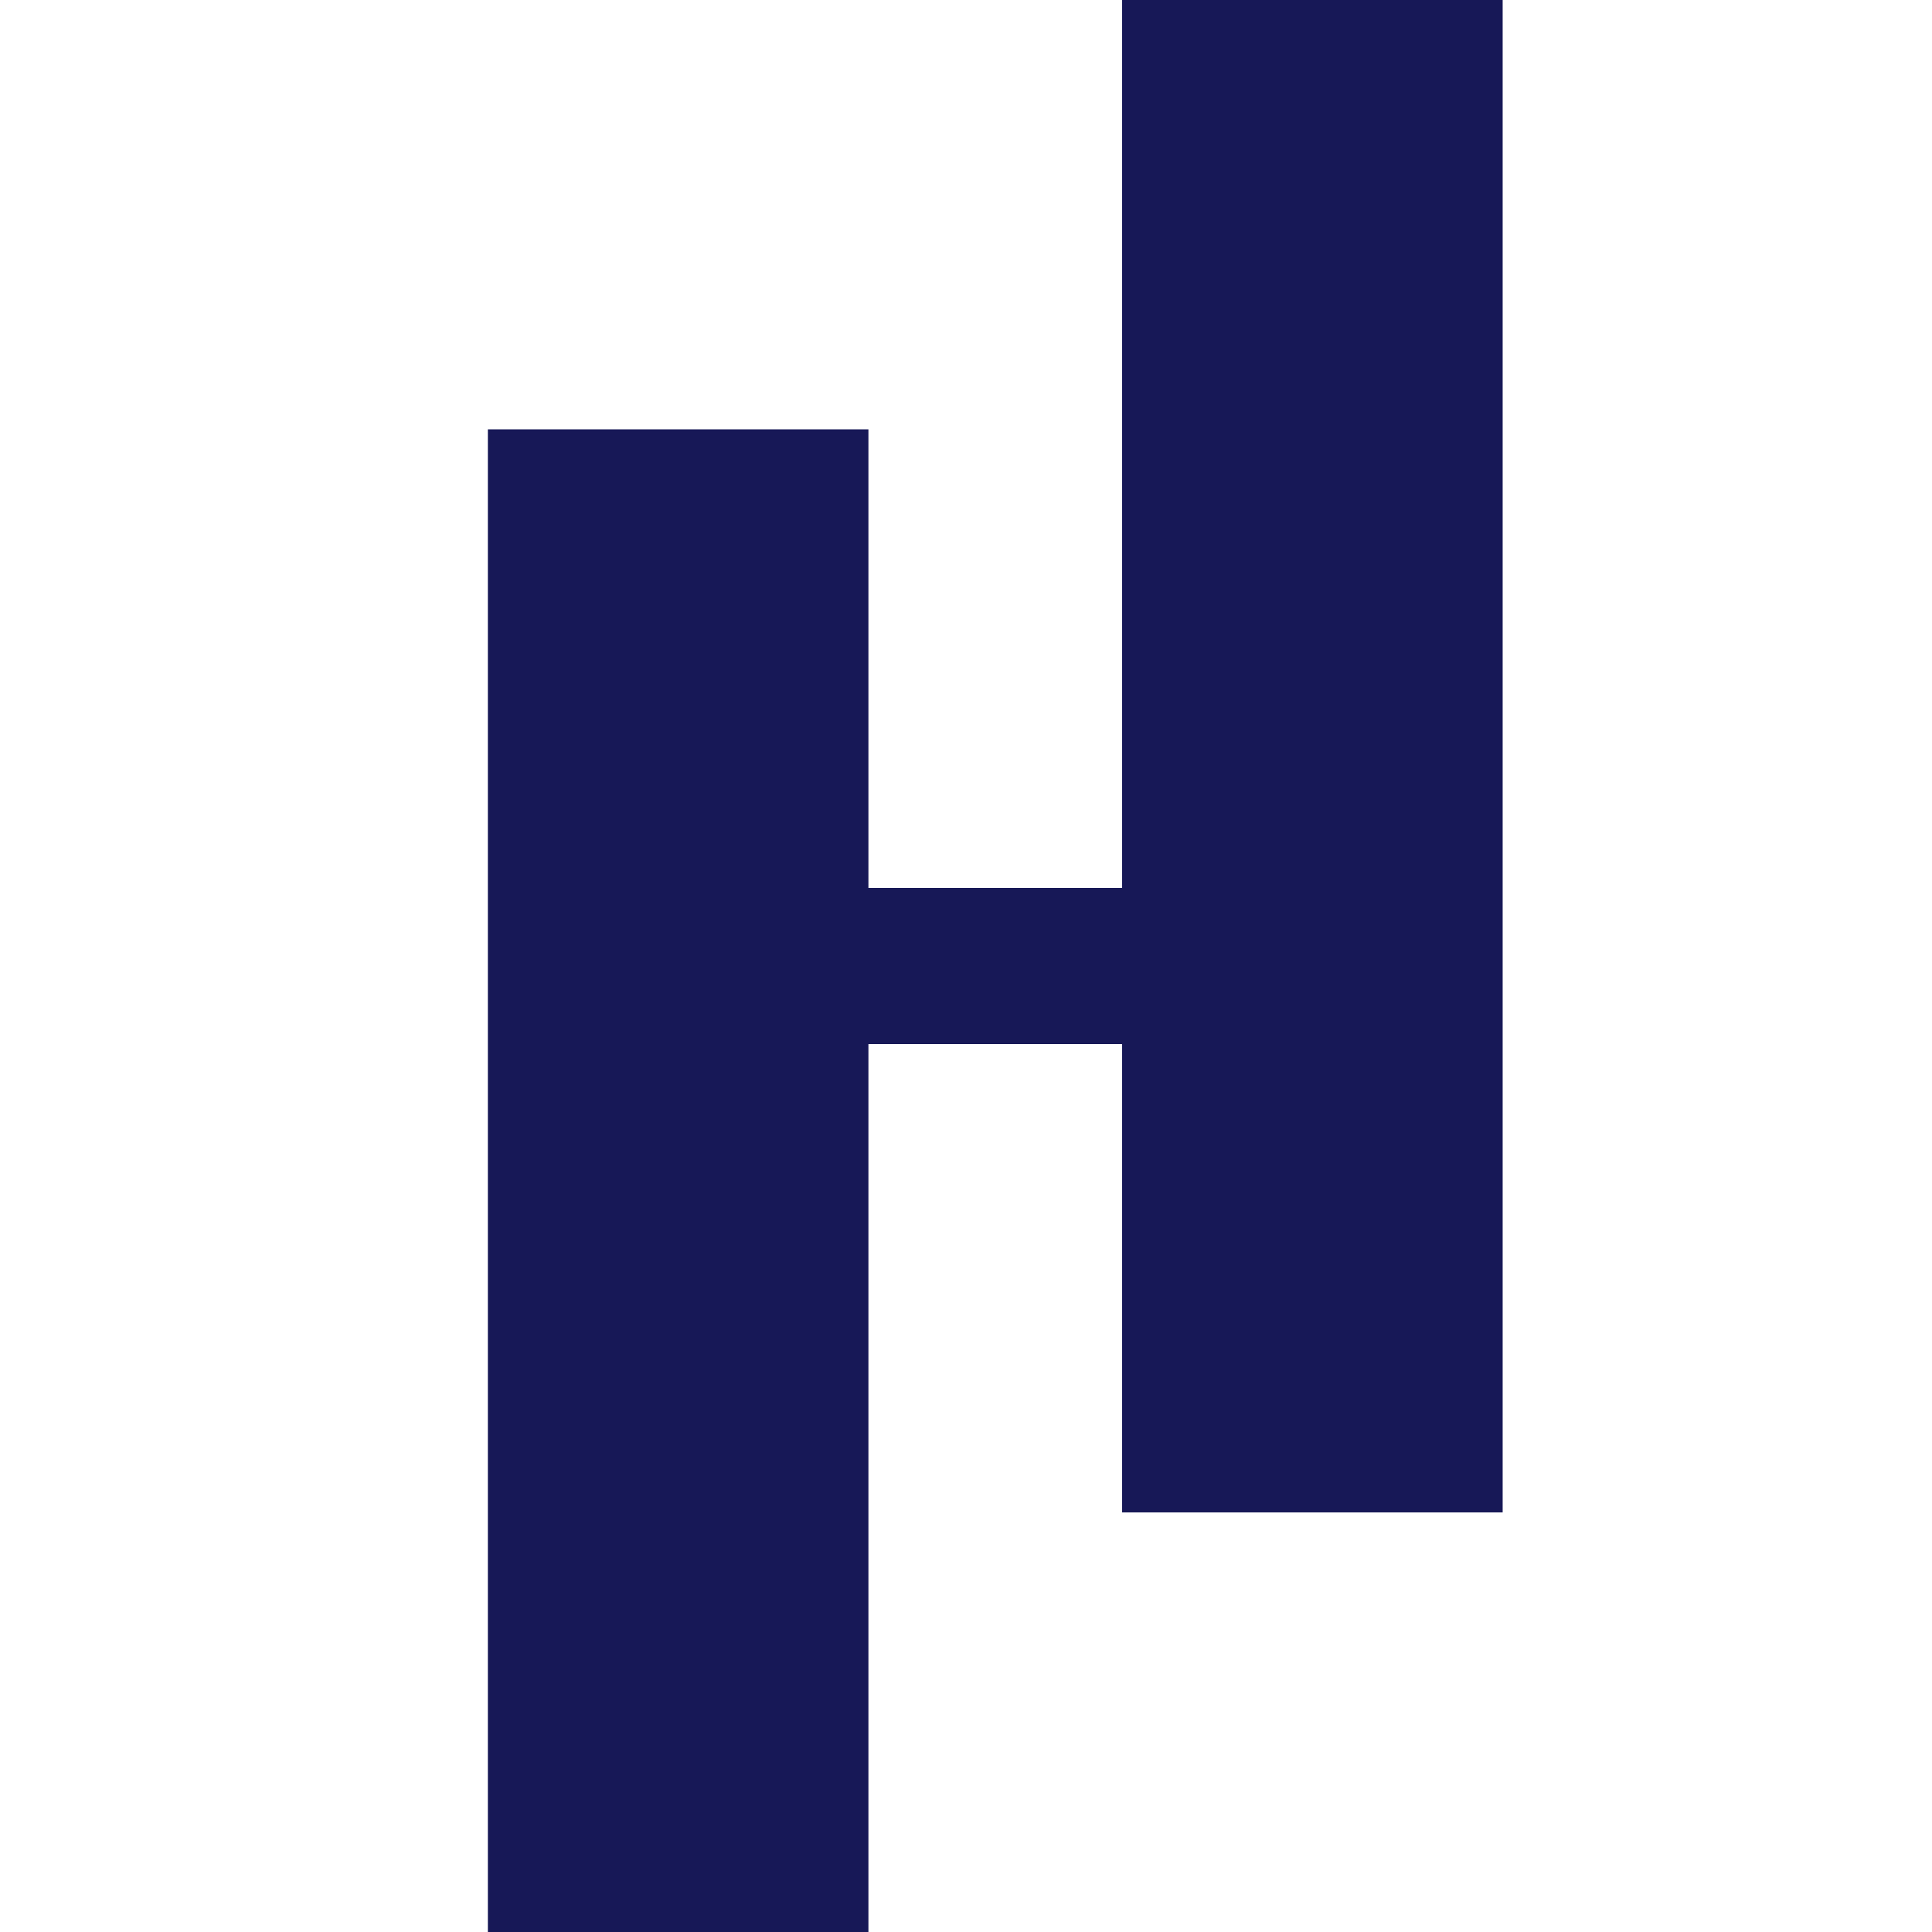 <svg xmlns='http://www.w3.org/2000/svg' width='100' height='100' viewBox='90 0 1680 1980' fill="#171857"><path d='M440 1210 l0 -770 195 0 195 0 0 235 0 235 130 0 130 0 0 -455 0 -455 195 0 195 0 0 775 0 775 -195 0 -195 0 0 -240 0 -240 -130 0 -130 0 0 455 0 455 -195 0 -195 0 0 -770z'></path></svg>